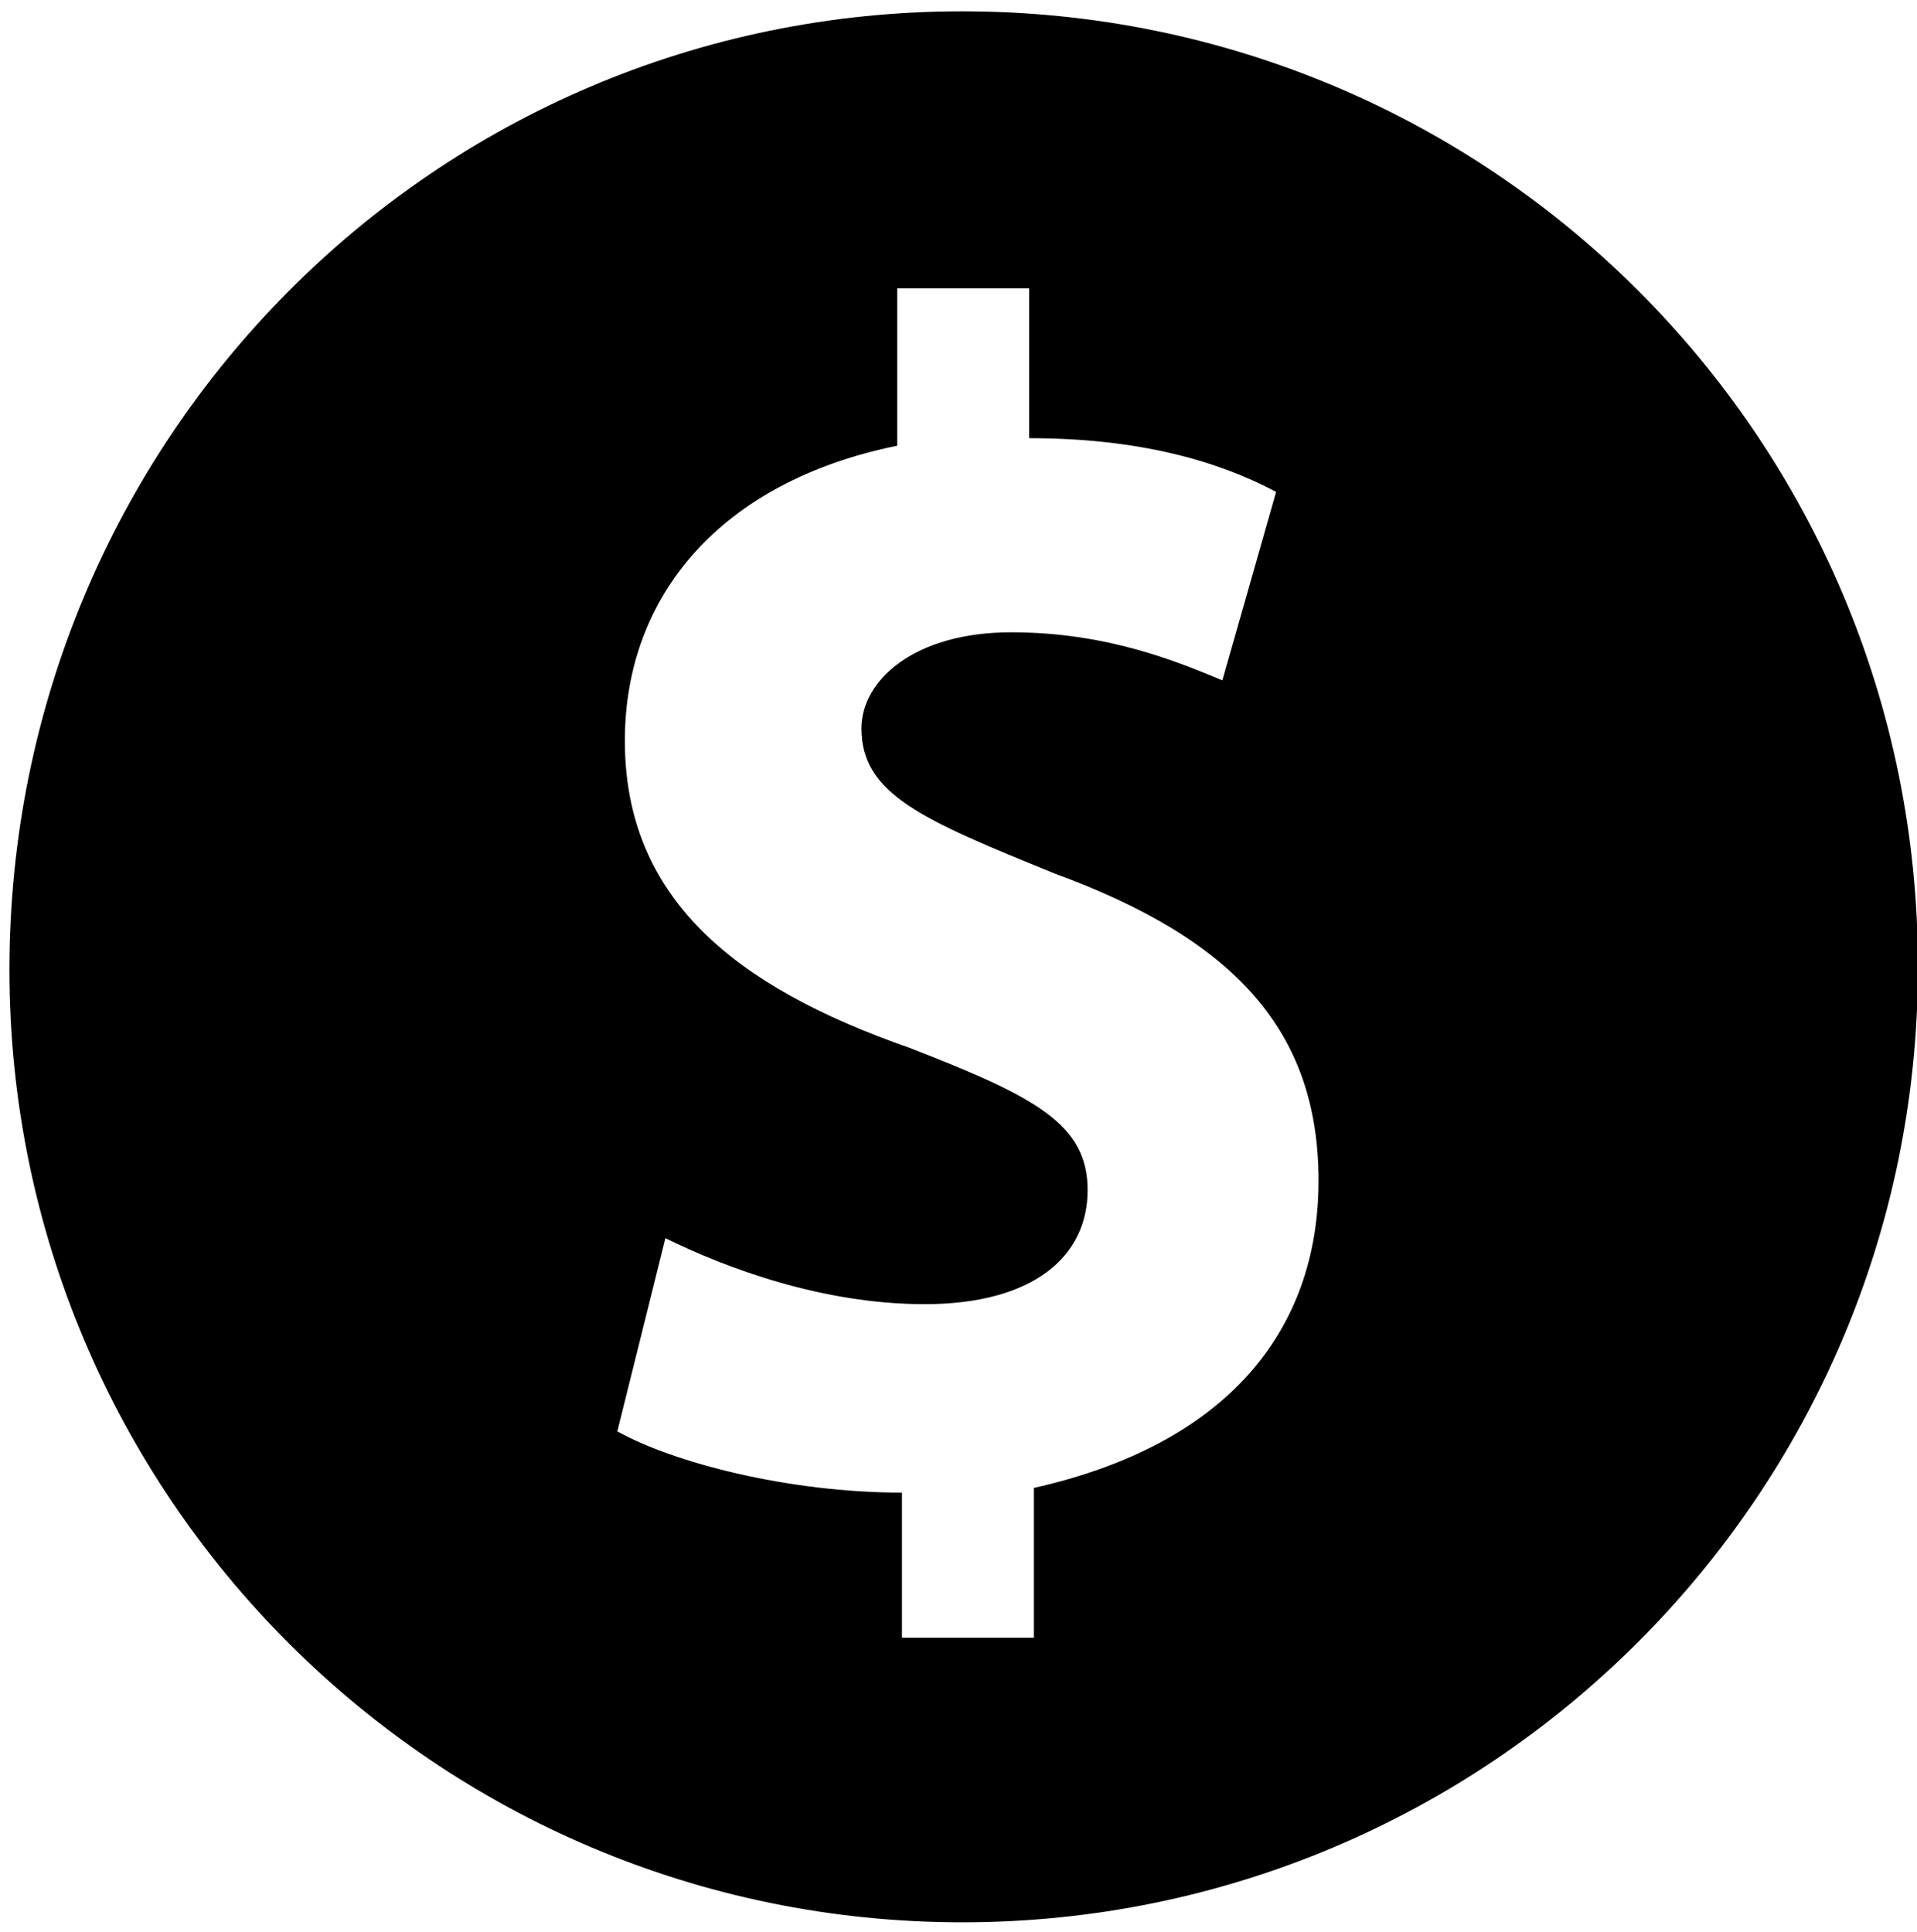 <?xml version="1.0" encoding="utf-8"?>
<!-- Generator: Adobe Illustrator 19.2.0, SVG Export Plug-In . SVG Version: 6.00 Build 0)  -->
<svg version="1.1" id="Layer_1" xmlns="http://www.w3.org/2000/svg" xmlns:xlink="http://www.w3.org/1999/xlink" x="0px" y="0px"
	 viewBox="0 0 203.4 205" style="enable-background:new 0 0 203.4 205;" xml:space="preserve">
<path d="M102.1,204c55.8,0,101.4-45.3,101.4-101.4S158.2,1.2,102.1,1.2S1,46.8,1,102.9C1,158.7,46.3,204,102.1,204z M96.5,111.2
	c-18.6-6.5-30.2-15.9-30.2-32.6c0-15.4,10.2-27.5,28.9-31.3V30.6h14v15.9c11.6,0,20,2.4,26.2,5.7l-5.7,20
	c-4.6-1.9-12.1-5.1-22.4-5.1s-15.9,5.1-15.9,10.2c0,7,6.5,9.7,20.5,15.4c19.1,7,28,16.7,28,32.6s-9.7,28-30.2,32.6v15.9h-14v-15.4
	c-12.1,0-24.3-3.2-30.2-6.5l5.1-20.5c6.5,3.2,16.7,7,27.5,7c11.6,0,17.3-5.1,17.3-12.1S109.9,116.4,96.5,111.2z"/>
</svg>